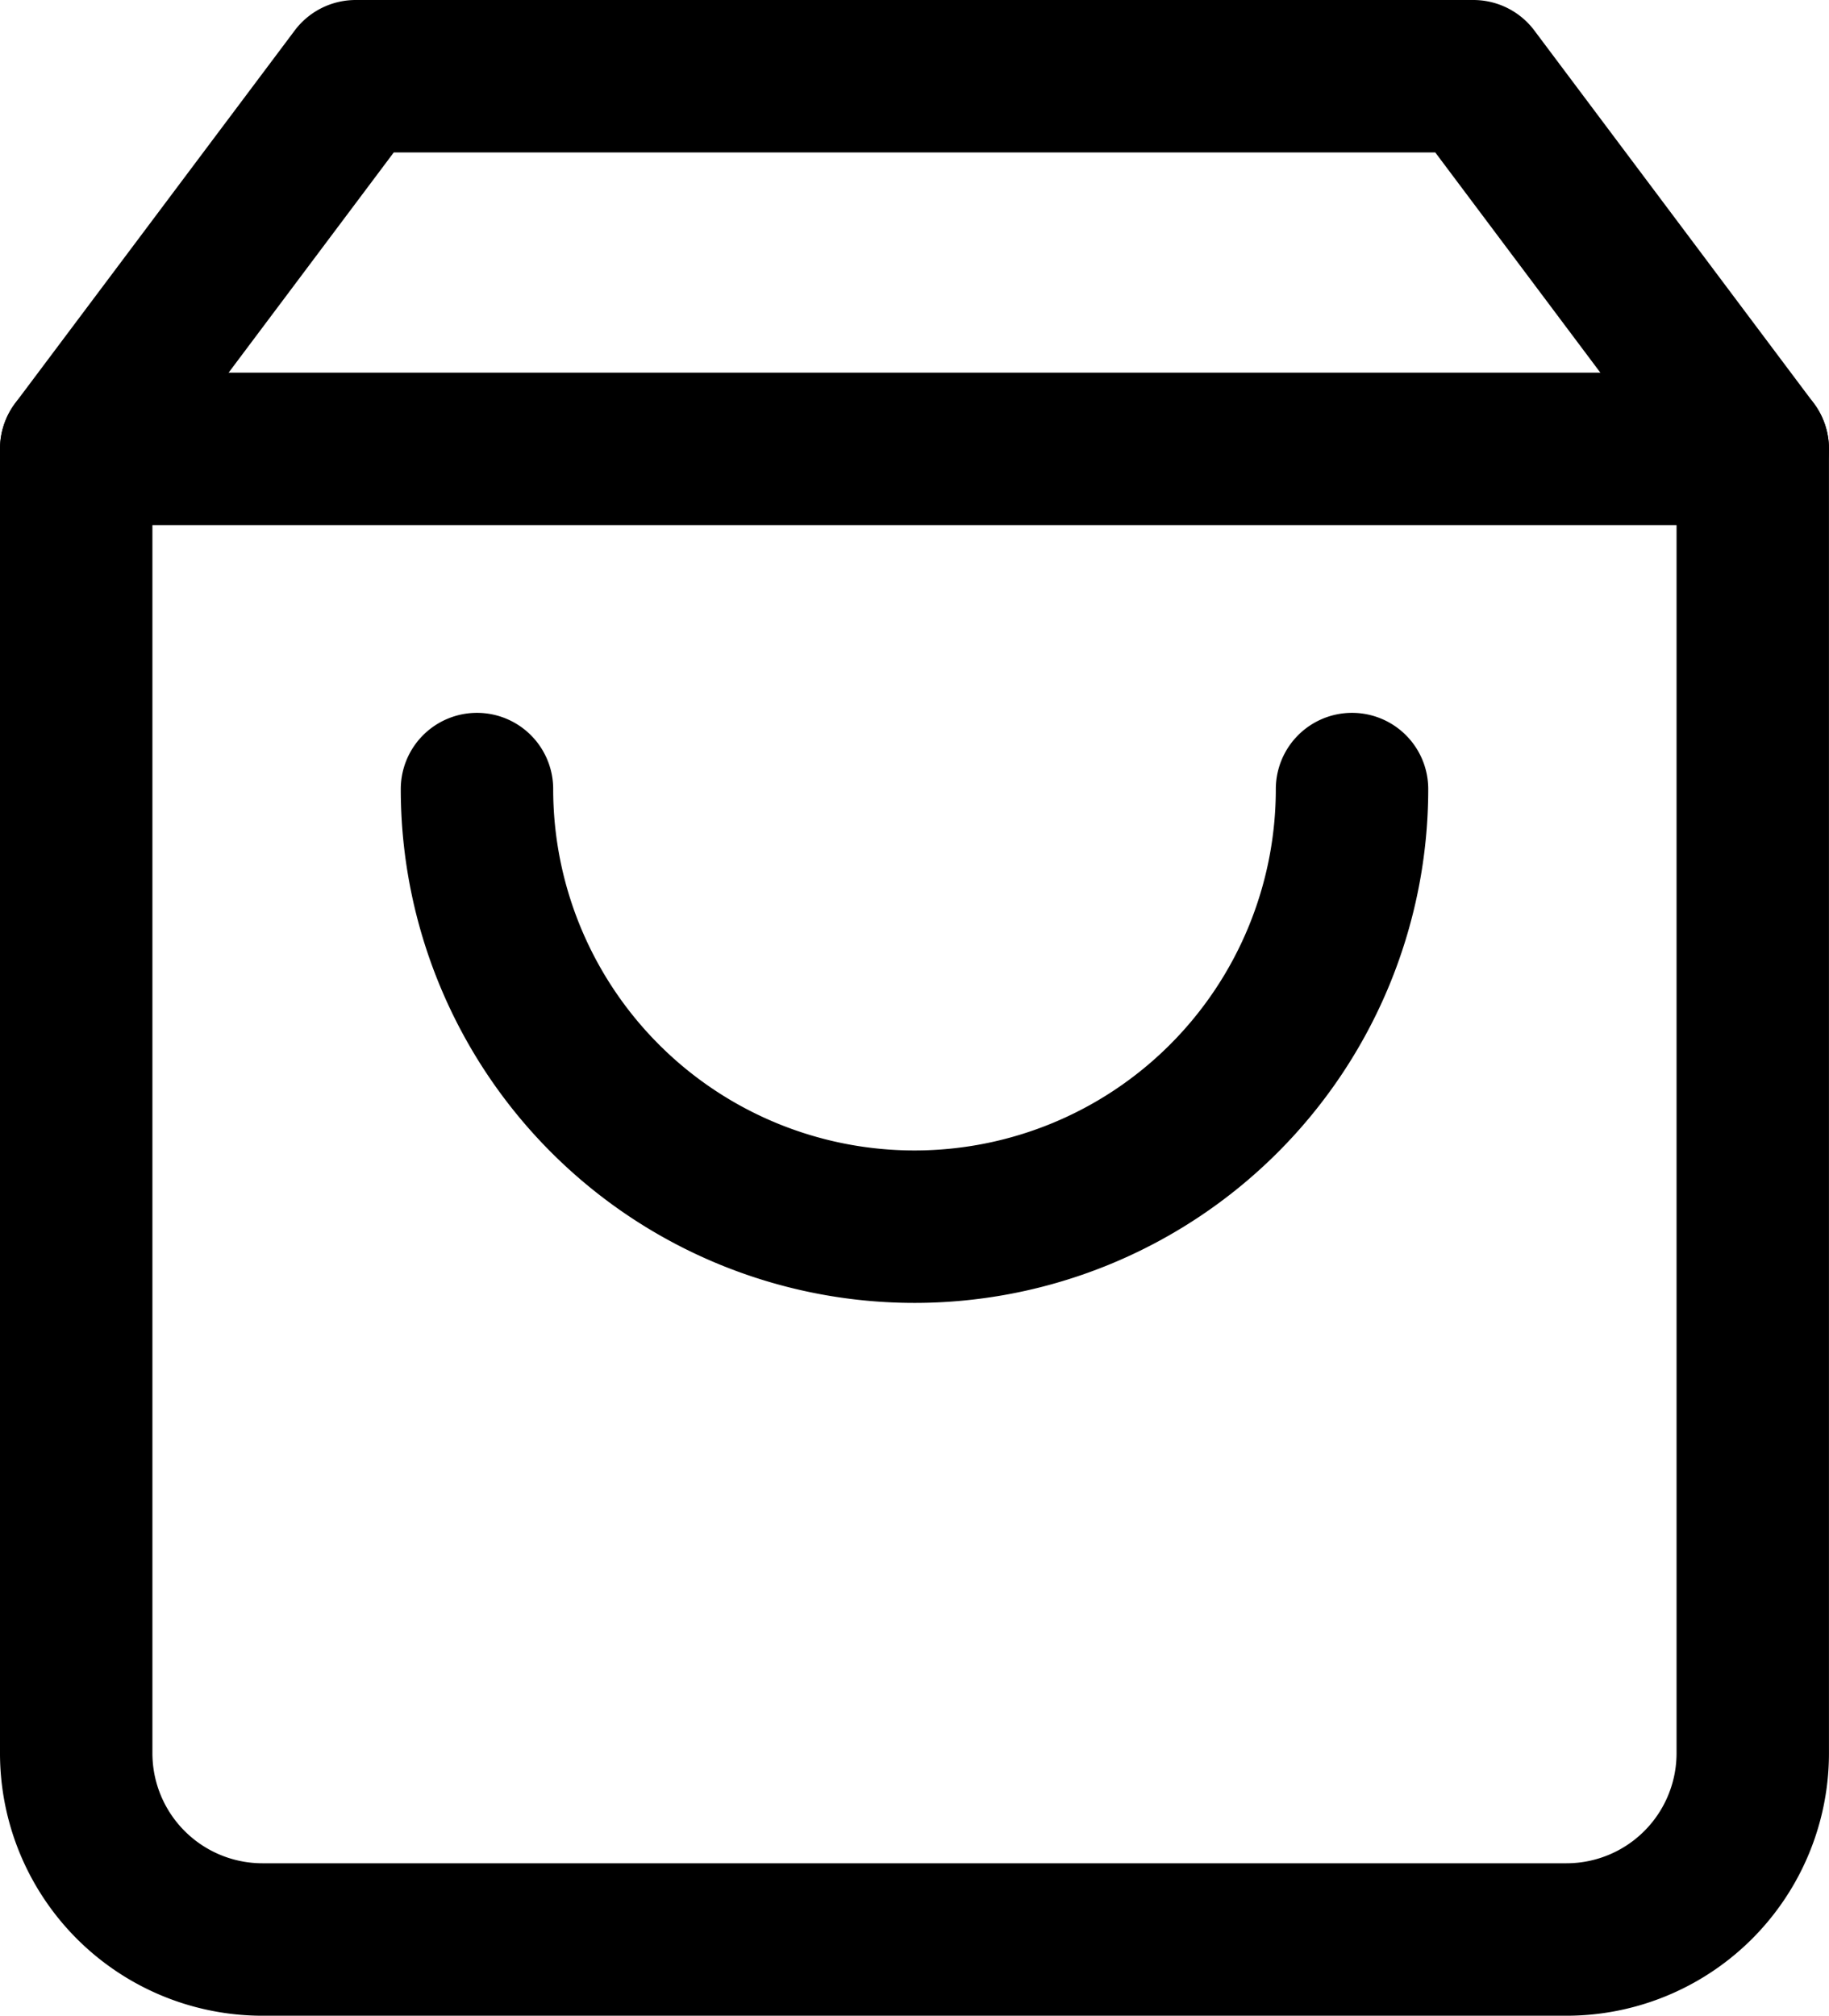 <svg xmlns="http://www.w3.org/2000/svg" width="48.001" height="52.89" viewBox="0 0 48.001 52.89"><defs><style>.a{fill:none;stroke:#000;stroke-linecap:round;stroke-linejoin:round;stroke-width:4px;}</style></defs><g transform="translate(2 2)"><g transform="translate(-4.5 -3)"><path class="a" d="M11.834,3,4.5,12.778V47A4.889,4.889,0,0,0,9.389,51.89H43.612A4.889,4.889,0,0,0,48.5,47V12.778L41.168,3Z" transform="translate(0 0)"/><path class="a" d="M4.5,9h44" transform="translate(0 3.778)"/><path class="a" d="M34.965,15A11.482,11.482,0,0,1,12,15" transform="translate(3.018 6.704)"/></g></g></svg>